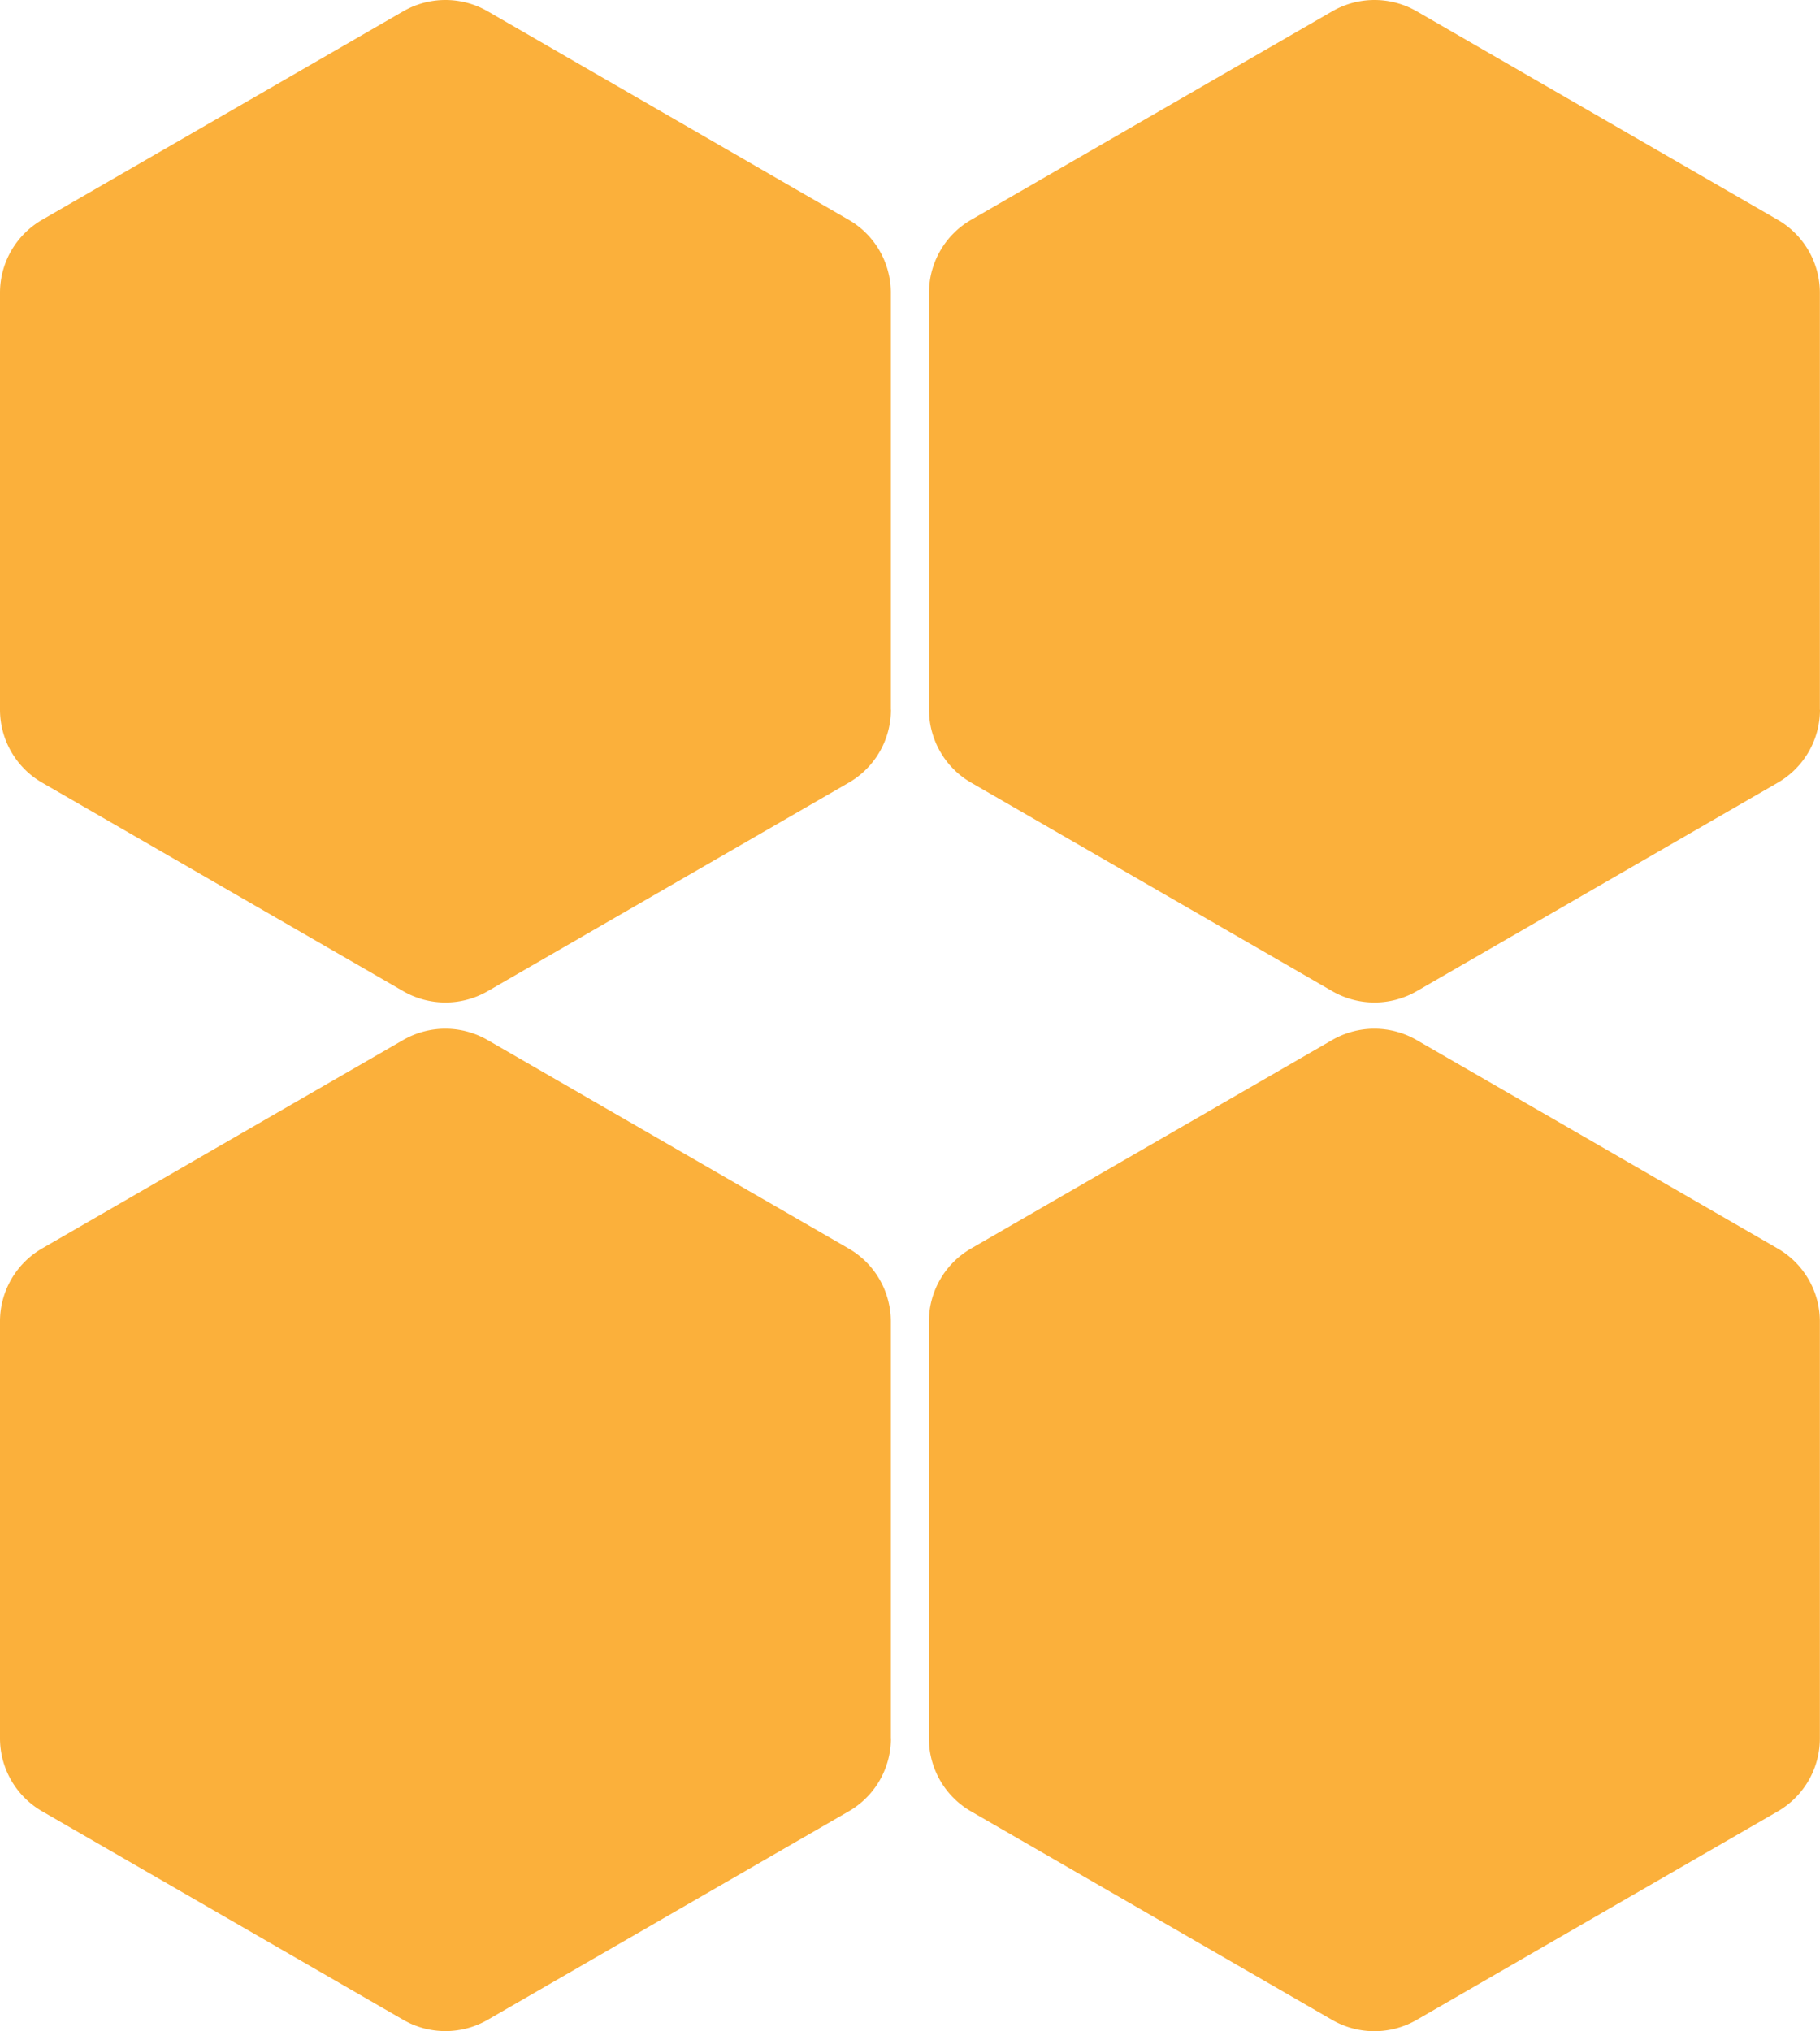 <svg xmlns="http://www.w3.org/2000/svg" viewBox="0 0 178.8 199.56"><path d="M178.79 69.73V28.77c0-2.96-1.58-5.7-4.15-7.18L139.18 1.11a8.294 8.294 0 0 0-8.29 0L95.42 21.59a8.286 8.286 0 0 0-4.15 7.18v40.95c0 2.96 1.58 5.7 4.15 7.18l35.47 20.48a8.294 8.294 0 0 0 8.29 0l35.47-20.48a8.286 8.286 0 0 0 4.15-7.18Zm0 101.06v-40.95c0-2.96-1.58-5.7-4.15-7.18l-35.47-20.48a8.294 8.294 0 0 0-8.29 0l-35.47 20.48a8.286 8.286 0 0 0-4.15 7.18v40.95c0 2.96 1.58 5.7 4.15 7.18l35.47 20.48a8.294 8.294 0 0 0 8.29 0l35.47-20.48a8.286 8.286 0 0 0 4.15-7.18Zm-91.27 0v-40.95c0-2.96-1.58-5.7-4.15-7.18L47.9 102.18a8.294 8.294 0 0 0-8.29 0L4.15 122.65A8.286 8.286 0 0 0 0 129.83v40.95c0 2.96 1.58 5.7 4.15 7.18l35.47 20.48a8.294 8.294 0 0 0 8.29 0l35.47-20.48a8.286 8.286 0 0 0 4.15-7.18h-.01Zm0-101.06V28.77c0-2.96-1.58-5.7-4.15-7.18L47.91 1.11a8.294 8.294 0 0 0-8.29 0L4.15 21.59A8.286 8.286 0 0 0 0 28.77v40.95c0 2.96 1.58 5.7 4.15 7.18l35.47 20.48a8.294 8.294 0 0 0 8.29 0L83.38 76.9a8.286 8.286 0 0 0 4.15-7.18h-.01Z" data-name="Layer_2" style="fill:#fbb03b"/></svg>
